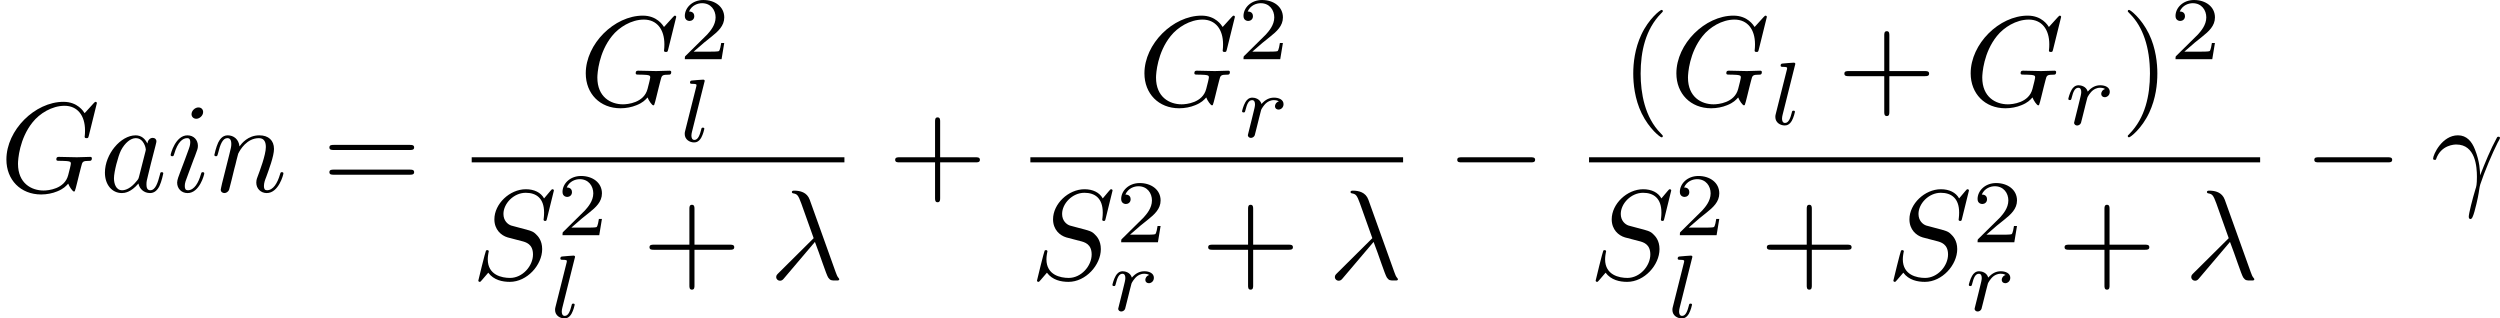<?xml version='1.0' encoding='UTF-8'?>
<!-- This file was generated by dvisvgm 1.15.1 -->
<svg height='31.235pt' version='1.1' viewBox='61.768 52.666 195.458 24.895' width='245.239pt' xmlns='http://www.w3.org/2000/svg' xmlns:xlink='http://www.w3.org/1999/xlink'>
<defs>
<path d='m6.565 -2.291c0.169 0 0.349 0 0.349 -0.199s-0.179 -0.199 -0.349 -0.199h-5.39c-0.169 0 -0.349 0 -0.349 0.199s0.179 0.199 0.349 0.199h5.39z' id='g0-0'/>
<path d='m1.967 -4.631c0.007 -0.014 0.028 -0.105 0.028 -0.112c0 -0.035 -0.028 -0.098 -0.112 -0.098c-0.139 0 -0.718 0.056 -0.893 0.07c-0.049 0.007 -0.146 0.014 -0.146 0.16c0 0.098 0.098 0.098 0.174 0.098c0.335 0 0.335 0.049 0.335 0.105c0 0.049 -0.014 0.091 -0.028 0.153l-0.865 3.445c-0.021 0.07 -0.028 0.146 -0.028 0.216c0 0.446 0.398 0.663 0.732 0.663c0.167 0 0.377 -0.056 0.558 -0.37c0.146 -0.258 0.244 -0.669 0.244 -0.697c0 -0.091 -0.091 -0.091 -0.112 -0.091c-0.098 0 -0.112 0.042 -0.139 0.167c-0.091 0.349 -0.223 0.795 -0.523 0.795c-0.188 0 -0.237 -0.174 -0.237 -0.342c0 -0.077 0.021 -0.209 0.042 -0.286l0.969 -3.877z' id='g2-108'/>
<path d='m1.639 -1.409c0.007 -0.042 0.167 -0.669 0.181 -0.704c0.014 -0.056 0.216 -0.404 0.439 -0.572c0.077 -0.056 0.265 -0.195 0.565 -0.195c0.07 0 0.244 0.007 0.384 0.098c-0.223 0.063 -0.307 0.258 -0.307 0.384c0 0.153 0.119 0.258 0.279 0.258s0.391 -0.133 0.391 -0.425c0 -0.363 -0.384 -0.509 -0.739 -0.509c-0.363 0 -0.676 0.146 -0.983 0.495c-0.126 -0.425 -0.551 -0.495 -0.718 -0.495c-0.258 0 -0.432 0.16 -0.544 0.356c-0.16 0.272 -0.258 0.676 -0.258 0.711c0 0.091 0.098 0.091 0.119 0.091c0.098 0 0.105 -0.021 0.153 -0.209c0.105 -0.425 0.237 -0.753 0.509 -0.753c0.181 0 0.23 0.153 0.23 0.342c0 0.133 -0.063 0.391 -0.112 0.579s-0.119 0.474 -0.153 0.628l-0.223 0.893c-0.028 0.091 -0.07 0.265 -0.07 0.286c0 0.153 0.126 0.223 0.237 0.223c0.105 0 0.244 -0.063 0.3 -0.202c0.014 -0.042 0.091 -0.349 0.133 -0.523l0.188 -0.753z' id='g2-114'/>
<path d='m3.298 2.391c0 -0.03 0 -0.05 -0.169 -0.219c-1.245 -1.255 -1.564 -3.138 -1.564 -4.663c0 -1.734 0.379 -3.467 1.604 -4.712c0.13 -0.12 0.13 -0.139 0.13 -0.169c0 -0.07 -0.04 -0.1 -0.1 -0.1c-0.1 0 -0.996 0.677 -1.584 1.943c-0.508 1.096 -0.628 2.202 -0.628 3.039c0 0.777 0.11 1.983 0.658 3.108c0.598 1.225 1.455 1.873 1.554 1.873c0.06 0 0.1 -0.03 0.1 -0.1z' id='g3-40'/>
<path d='m2.879 -2.491c0 -0.777 -0.11 -1.983 -0.658 -3.108c-0.598 -1.225 -1.455 -1.873 -1.554 -1.873c-0.06 0 -0.1 0.04 -0.1 0.1c0 0.03 0 0.05 0.189 0.229c0.976 0.986 1.544 2.57 1.544 4.653c0 1.704 -0.369 3.457 -1.604 4.712c-0.13 0.12 -0.13 0.139 -0.13 0.169c0 0.06 0.04 0.1 0.1 0.1c0.1 0 0.996 -0.677 1.584 -1.943c0.508 -1.096 0.628 -2.202 0.628 -3.039z' id='g3-41'/>
<path d='m4.075 -2.291h2.78c0.139 0 0.329 0 0.329 -0.199s-0.189 -0.199 -0.329 -0.199h-2.78v-2.79c0 -0.139 0 -0.329 -0.199 -0.329s-0.199 0.189 -0.199 0.329v2.79h-2.79c-0.139 0 -0.329 0 -0.329 0.199s0.189 0.199 0.329 0.199h2.79v2.79c0 0.139 0 0.329 0.199 0.329s0.199 -0.189 0.199 -0.329v-2.79z' id='g3-43'/>
<path d='m6.844 -3.258c0.149 0 0.339 0 0.339 -0.199s-0.189 -0.199 -0.329 -0.199h-5.968c-0.139 0 -0.329 0 -0.329 0.199s0.189 0.199 0.339 0.199h5.948zm0.01 1.933c0.139 0 0.329 0 0.329 -0.199s-0.189 -0.199 -0.339 -0.199h-5.948c-0.149 0 -0.339 0 -0.339 0.199s0.189 0.199 0.329 0.199h5.968z' id='g3-61'/>
<path d='m0.408 -2.531c0.389 -1.146 1.474 -1.156 1.584 -1.156c1.504 0 1.614 1.743 1.614 2.531c0 0.608 -0.05 0.777 -0.12 0.976c-0.219 0.727 -0.518 1.883 -0.518 2.142c0 0.11 0.05 0.179 0.13 0.179c0.13 0 0.209 -0.219 0.319 -0.598c0.229 -0.837 0.329 -1.405 0.369 -1.714c0.02 -0.13 0.04 -0.259 0.08 -0.389c0.319 -0.986 0.956 -2.471 1.355 -3.258c0.07 -0.12 0.189 -0.339 0.189 -0.379c0 -0.1 -0.1 -0.1 -0.12 -0.1c-0.03 0 -0.09 0 -0.12 0.07c-0.518 0.946 -0.917 1.943 -1.315 2.949c-0.01 -0.309 -0.02 -1.066 -0.408 -2.032c-0.239 -0.608 -0.638 -1.096 -1.325 -1.096c-1.245 0 -1.943 1.514 -1.943 1.823c0 0.1 0.09 0.1 0.189 0.1l0.04 -0.05z' id='g1-13'/>
<path d='m3.557 -2.909c0.408 1.046 0.887 2.57 1.046 2.8c0.159 0.219 0.259 0.219 0.528 0.219h0.219c0.1 -0.01 0.11 -0.07 0.11 -0.1s-0.02 -0.05 -0.05 -0.09c-0.1 -0.11 -0.159 -0.259 -0.229 -0.458l-2.032 -5.669c-0.209 -0.578 -0.747 -0.707 -1.215 -0.707c-0.05 0 -0.179 0 -0.179 0.11c0 0.08 0.08 0.1 0.09 0.1c0.329 0.06 0.399 0.12 0.648 0.797l0.966 2.71l-2.75 2.73c-0.12 0.12 -0.179 0.179 -0.179 0.309c0 0.169 0.139 0.289 0.299 0.289s0.249 -0.11 0.329 -0.209l2.401 -2.829z' id='g1-21'/>
<path d='m7.572 -6.924c0 -0.03 -0.02 -0.1 -0.11 -0.1c-0.03 0 -0.04 0.01 -0.149 0.12l-0.697 0.767c-0.09 -0.139 -0.548 -0.887 -1.654 -0.887c-2.222 0 -4.463 2.202 -4.463 4.513c0 1.584 1.106 2.73 2.72 2.73c0.438 0 0.887 -0.09 1.245 -0.239c0.498 -0.199 0.687 -0.408 0.867 -0.608c0.09 0.249 0.349 0.618 0.448 0.618c0.05 0 0.07 -0.03 0.07 -0.04c0.02 -0.02 0.12 -0.399 0.169 -0.608l0.189 -0.767c0.04 -0.169 0.09 -0.339 0.13 -0.508c0.11 -0.448 0.12 -0.468 0.687 -0.478c0.05 0 0.159 -0.01 0.159 -0.199c0 -0.07 -0.05 -0.11 -0.13 -0.11c-0.229 0 -0.817 0.03 -1.046 0.03c-0.309 0 -1.086 -0.03 -1.395 -0.03c-0.09 0 -0.209 0 -0.209 0.199c0 0.11 0.08 0.11 0.299 0.11c0.01 0 0.299 0 0.528 0.02c0.259 0.03 0.309 0.06 0.309 0.189c0 0.09 -0.11 0.538 -0.209 0.907c-0.279 1.096 -1.574 1.205 -1.923 1.205c-0.956 0 -2.002 -0.568 -2.002 -2.092c0 -0.309 0.1 -1.953 1.146 -3.248c0.538 -0.677 1.504 -1.285 2.491 -1.285c1.016 0 1.604 0.767 1.604 1.923c0 0.399 -0.03 0.408 -0.03 0.508s0.11 0.1 0.149 0.1c0.13 0 0.13 -0.02 0.179 -0.199l0.628 -2.54z' id='g1-71'/>
<path d='m6.426 -6.924c0 -0.03 -0.02 -0.1 -0.11 -0.1c-0.05 0 -0.06 0.01 -0.179 0.149l-0.478 0.568c-0.259 -0.468 -0.777 -0.717 -1.425 -0.717c-1.265 0 -2.461 1.146 -2.461 2.351c0 0.807 0.528 1.265 1.036 1.415l1.066 0.279c0.369 0.09 0.917 0.239 0.917 1.056c0 0.897 -0.817 1.833 -1.793 1.833c-0.638 0 -1.743 -0.219 -1.743 -1.455c0 -0.239 0.05 -0.478 0.06 -0.538c0.01 -0.04 0.02 -0.05 0.02 -0.07c0 -0.1 -0.07 -0.11 -0.12 -0.11s-0.07 0.01 -0.1 0.04c-0.04 0.04 -0.598 2.311 -0.598 2.341c0 0.06 0.05 0.1 0.11 0.1c0.05 0 0.06 -0.01 0.179 -0.149l0.488 -0.568c0.428 0.578 1.106 0.717 1.684 0.717c1.355 0 2.531 -1.325 2.531 -2.56c0 -0.687 -0.339 -1.026 -0.488 -1.166c-0.229 -0.229 -0.379 -0.269 -1.265 -0.498c-0.219 -0.06 -0.578 -0.159 -0.667 -0.179c-0.269 -0.09 -0.608 -0.379 -0.608 -0.907c0 -0.807 0.797 -1.654 1.743 -1.654c0.827 0 1.435 0.428 1.435 1.544c0 0.319 -0.04 0.498 -0.04 0.558c0 0.01 0 0.1 0.12 0.1c0.1 0 0.11 -0.03 0.149 -0.199l0.538 -2.182z' id='g1-83'/>
<path d='m3.716 -3.766c-0.179 -0.369 -0.468 -0.638 -0.917 -0.638c-1.166 0 -2.401 1.465 -2.401 2.919c0 0.936 0.548 1.594 1.325 1.594c0.199 0 0.697 -0.04 1.295 -0.747c0.08 0.418 0.428 0.747 0.907 0.747c0.349 0 0.578 -0.229 0.737 -0.548c0.169 -0.359 0.299 -0.966 0.299 -0.986c0 -0.1 -0.09 -0.1 -0.12 -0.1c-0.1 0 -0.11 0.04 -0.139 0.179c-0.169 0.648 -0.349 1.235 -0.757 1.235c-0.269 0 -0.299 -0.259 -0.299 -0.458c0 -0.219 0.02 -0.299 0.13 -0.737c0.11 -0.418 0.13 -0.518 0.219 -0.897l0.359 -1.395c0.07 -0.279 0.07 -0.299 0.07 -0.339c0 -0.169 -0.12 -0.269 -0.289 -0.269c-0.239 0 -0.389 0.219 -0.418 0.438zm-0.648 2.58c-0.05 0.179 -0.05 0.199 -0.199 0.369c-0.438 0.548 -0.847 0.707 -1.126 0.707c-0.498 0 -0.638 -0.548 -0.638 -0.936c0 -0.498 0.319 -1.724 0.548 -2.182c0.309 -0.588 0.757 -0.956 1.156 -0.956c0.648 0 0.787 0.817 0.787 0.877s-0.02 0.12 -0.03 0.169l-0.498 1.953z' id='g1-97'/>
<path d='m2.829 -6.227c0 -0.199 -0.139 -0.359 -0.369 -0.359c-0.269 0 -0.538 0.259 -0.538 0.528c0 0.189 0.139 0.359 0.379 0.359c0.229 0 0.528 -0.229 0.528 -0.528zm-0.757 3.746c0.12 -0.289 0.12 -0.309 0.219 -0.578c0.08 -0.199 0.13 -0.339 0.13 -0.528c0 -0.448 -0.319 -0.817 -0.817 -0.817c-0.936 0 -1.315 1.445 -1.315 1.534c0 0.1 0.1 0.1 0.12 0.1c0.1 0 0.11 -0.02 0.159 -0.179c0.269 -0.936 0.667 -1.235 1.006 -1.235c0.08 0 0.249 0 0.249 0.319c0 0.209 -0.07 0.418 -0.11 0.518c-0.08 0.259 -0.528 1.415 -0.687 1.843c-0.1 0.259 -0.229 0.588 -0.229 0.797c0 0.468 0.339 0.817 0.817 0.817c0.936 0 1.305 -1.445 1.305 -1.534c0 -0.1 -0.09 -0.1 -0.12 -0.1c-0.1 0 -0.1 0.03 -0.149 0.179c-0.179 0.628 -0.508 1.235 -1.016 1.235c-0.169 0 -0.239 -0.1 -0.239 -0.329c0 -0.249 0.06 -0.389 0.289 -0.996l0.389 -1.046z' id='g1-105'/>
<path d='m0.877 -0.588c-0.03 0.149 -0.09 0.379 -0.09 0.428c0 0.179 0.139 0.269 0.289 0.269c0.12 0 0.299 -0.08 0.369 -0.279c0.01 -0.02 0.13 -0.488 0.189 -0.737l0.219 -0.897c0.06 -0.219 0.12 -0.438 0.169 -0.667c0.04 -0.169 0.12 -0.458 0.13 -0.498c0.149 -0.309 0.677 -1.215 1.624 -1.215c0.448 0 0.538 0.369 0.538 0.697c0 0.618 -0.488 1.893 -0.648 2.321c-0.09 0.229 -0.1 0.349 -0.1 0.458c0 0.468 0.349 0.817 0.817 0.817c0.936 0 1.305 -1.455 1.305 -1.534c0 -0.1 -0.09 -0.1 -0.12 -0.1c-0.1 0 -0.1 0.03 -0.149 0.179c-0.199 0.677 -0.528 1.235 -1.016 1.235c-0.169 0 -0.239 -0.1 -0.239 -0.329c0 -0.249 0.09 -0.488 0.179 -0.707c0.189 -0.528 0.608 -1.624 0.608 -2.192c0 -0.667 -0.428 -1.066 -1.146 -1.066c-0.897 0 -1.385 0.638 -1.554 0.867c-0.05 -0.558 -0.458 -0.867 -0.917 -0.867s-0.648 0.389 -0.747 0.568c-0.159 0.339 -0.299 0.927 -0.299 0.966c0 0.1 0.1 0.1 0.12 0.1c0.1 0 0.11 -0.01 0.169 -0.229c0.169 -0.707 0.369 -1.186 0.727 -1.186c0.199 0 0.309 0.13 0.309 0.458c0 0.209 -0.03 0.319 -0.159 0.837l-0.578 2.301z' id='g1-110'/>
<path d='m3.522 -1.269h-0.237c-0.021 0.153 -0.091 0.565 -0.181 0.635c-0.056 0.042 -0.593 0.042 -0.69 0.042h-1.283c0.732 -0.649 0.976 -0.844 1.395 -1.172c0.516 -0.411 0.997 -0.844 0.997 -1.506c0 -0.844 -0.739 -1.36 -1.632 -1.36c-0.865 0 -1.451 0.607 -1.451 1.248c0 0.356 0.3 0.391 0.37 0.391c0.167 0 0.37 -0.119 0.37 -0.37c0 -0.126 -0.049 -0.37 -0.411 -0.37c0.216 -0.495 0.69 -0.649 1.018 -0.649c0.697 0 1.06 0.544 1.06 1.109c0 0.607 -0.432 1.088 -0.656 1.339l-1.681 1.66c-0.07 0.063 -0.07 0.077 -0.07 0.272h2.873l0.209 -1.269z' id='g4-50'/>
</defs>
<g id='page1'>
<use x='61.768' xlink:href='#g1-71' y='67.651'/>
<use x='69.572' xlink:href='#g1-97' y='67.651'/>
<use x='74.819' xlink:href='#g1-105' y='67.651'/>
<use x='78.238' xlink:href='#g1-110' y='67.651'/>
<use x='86.963' xlink:href='#g3-61' y='67.651'/>
<use x='107.065' xlink:href='#g1-71' y='60.912'/>
<use x='114.869' xlink:href='#g4-50' y='57.296'/>
<use x='114.869' xlink:href='#g2-108' y='63.733'/>
<rect height='0.398' width='29.141' x='98.646' y='64.962'/>
<use x='98.646' xlink:href='#g1-83' y='74.485'/>
<use x='105.306' xlink:href='#g4-50' y='71.054'/>
<use x='104.732' xlink:href='#g2-108' y='77.491'/>
<use x='111.989' xlink:href='#g3-43' y='74.485'/>
<use x='121.923' xlink:href='#g1-21' y='74.485'/>
<use x='131.196' xlink:href='#g3-43' y='67.651'/>
<use x='150.744' xlink:href='#g1-71' y='60.912'/>
<use x='158.548' xlink:href='#g4-50' y='57.296'/>
<use x='158.548' xlink:href='#g2-114' y='63.374'/>
<rect height='0.398' width='29.141' x='142.325' y='64.962'/>
<use x='142.325' xlink:href='#g1-83' y='74.485'/>
<use x='148.985' xlink:href='#g4-50' y='71.607'/>
<use x='148.411' xlink:href='#g2-114' y='76.948'/>
<use x='155.669' xlink:href='#g3-43' y='74.485'/>
<use x='165.602' xlink:href='#g1-21' y='74.485'/>
<use x='174.875' xlink:href='#g0-0' y='67.651'/>
<use x='188.474' xlink:href='#g3-40' y='60.912'/>
<use x='192.334' xlink:href='#g1-71' y='60.912'/>
<use x='200.138' xlink:href='#g2-108' y='62.406'/>
<use x='205.409' xlink:href='#g3-43' y='60.912'/>
<use x='215.343' xlink:href='#g1-71' y='60.912'/>
<use x='223.147' xlink:href='#g2-114' y='62.406'/>
<use x='227.559' xlink:href='#g3-41' y='60.912'/>
<use x='231.418' xlink:href='#g4-50' y='57.296'/>
<rect height='0.398' width='52.47' x='186.004' y='64.962'/>
<use x='186.004' xlink:href='#g1-83' y='74.485'/>
<use x='192.665' xlink:href='#g4-50' y='71.054'/>
<use x='192.09' xlink:href='#g2-108' y='77.491'/>
<use x='199.348' xlink:href='#g3-43' y='74.485'/>
<use x='209.281' xlink:href='#g1-83' y='74.485'/>
<use x='215.942' xlink:href='#g4-50' y='71.607'/>
<use x='215.368' xlink:href='#g2-114' y='76.948'/>
<use x='222.625' xlink:href='#g3-43' y='74.485'/>
<use x='232.559' xlink:href='#g1-21' y='74.485'/>
<use x='241.883' xlink:href='#g0-0' y='67.651'/>
<use x='251.817' xlink:href='#g1-13' y='67.651'/>
</g>
</svg>
